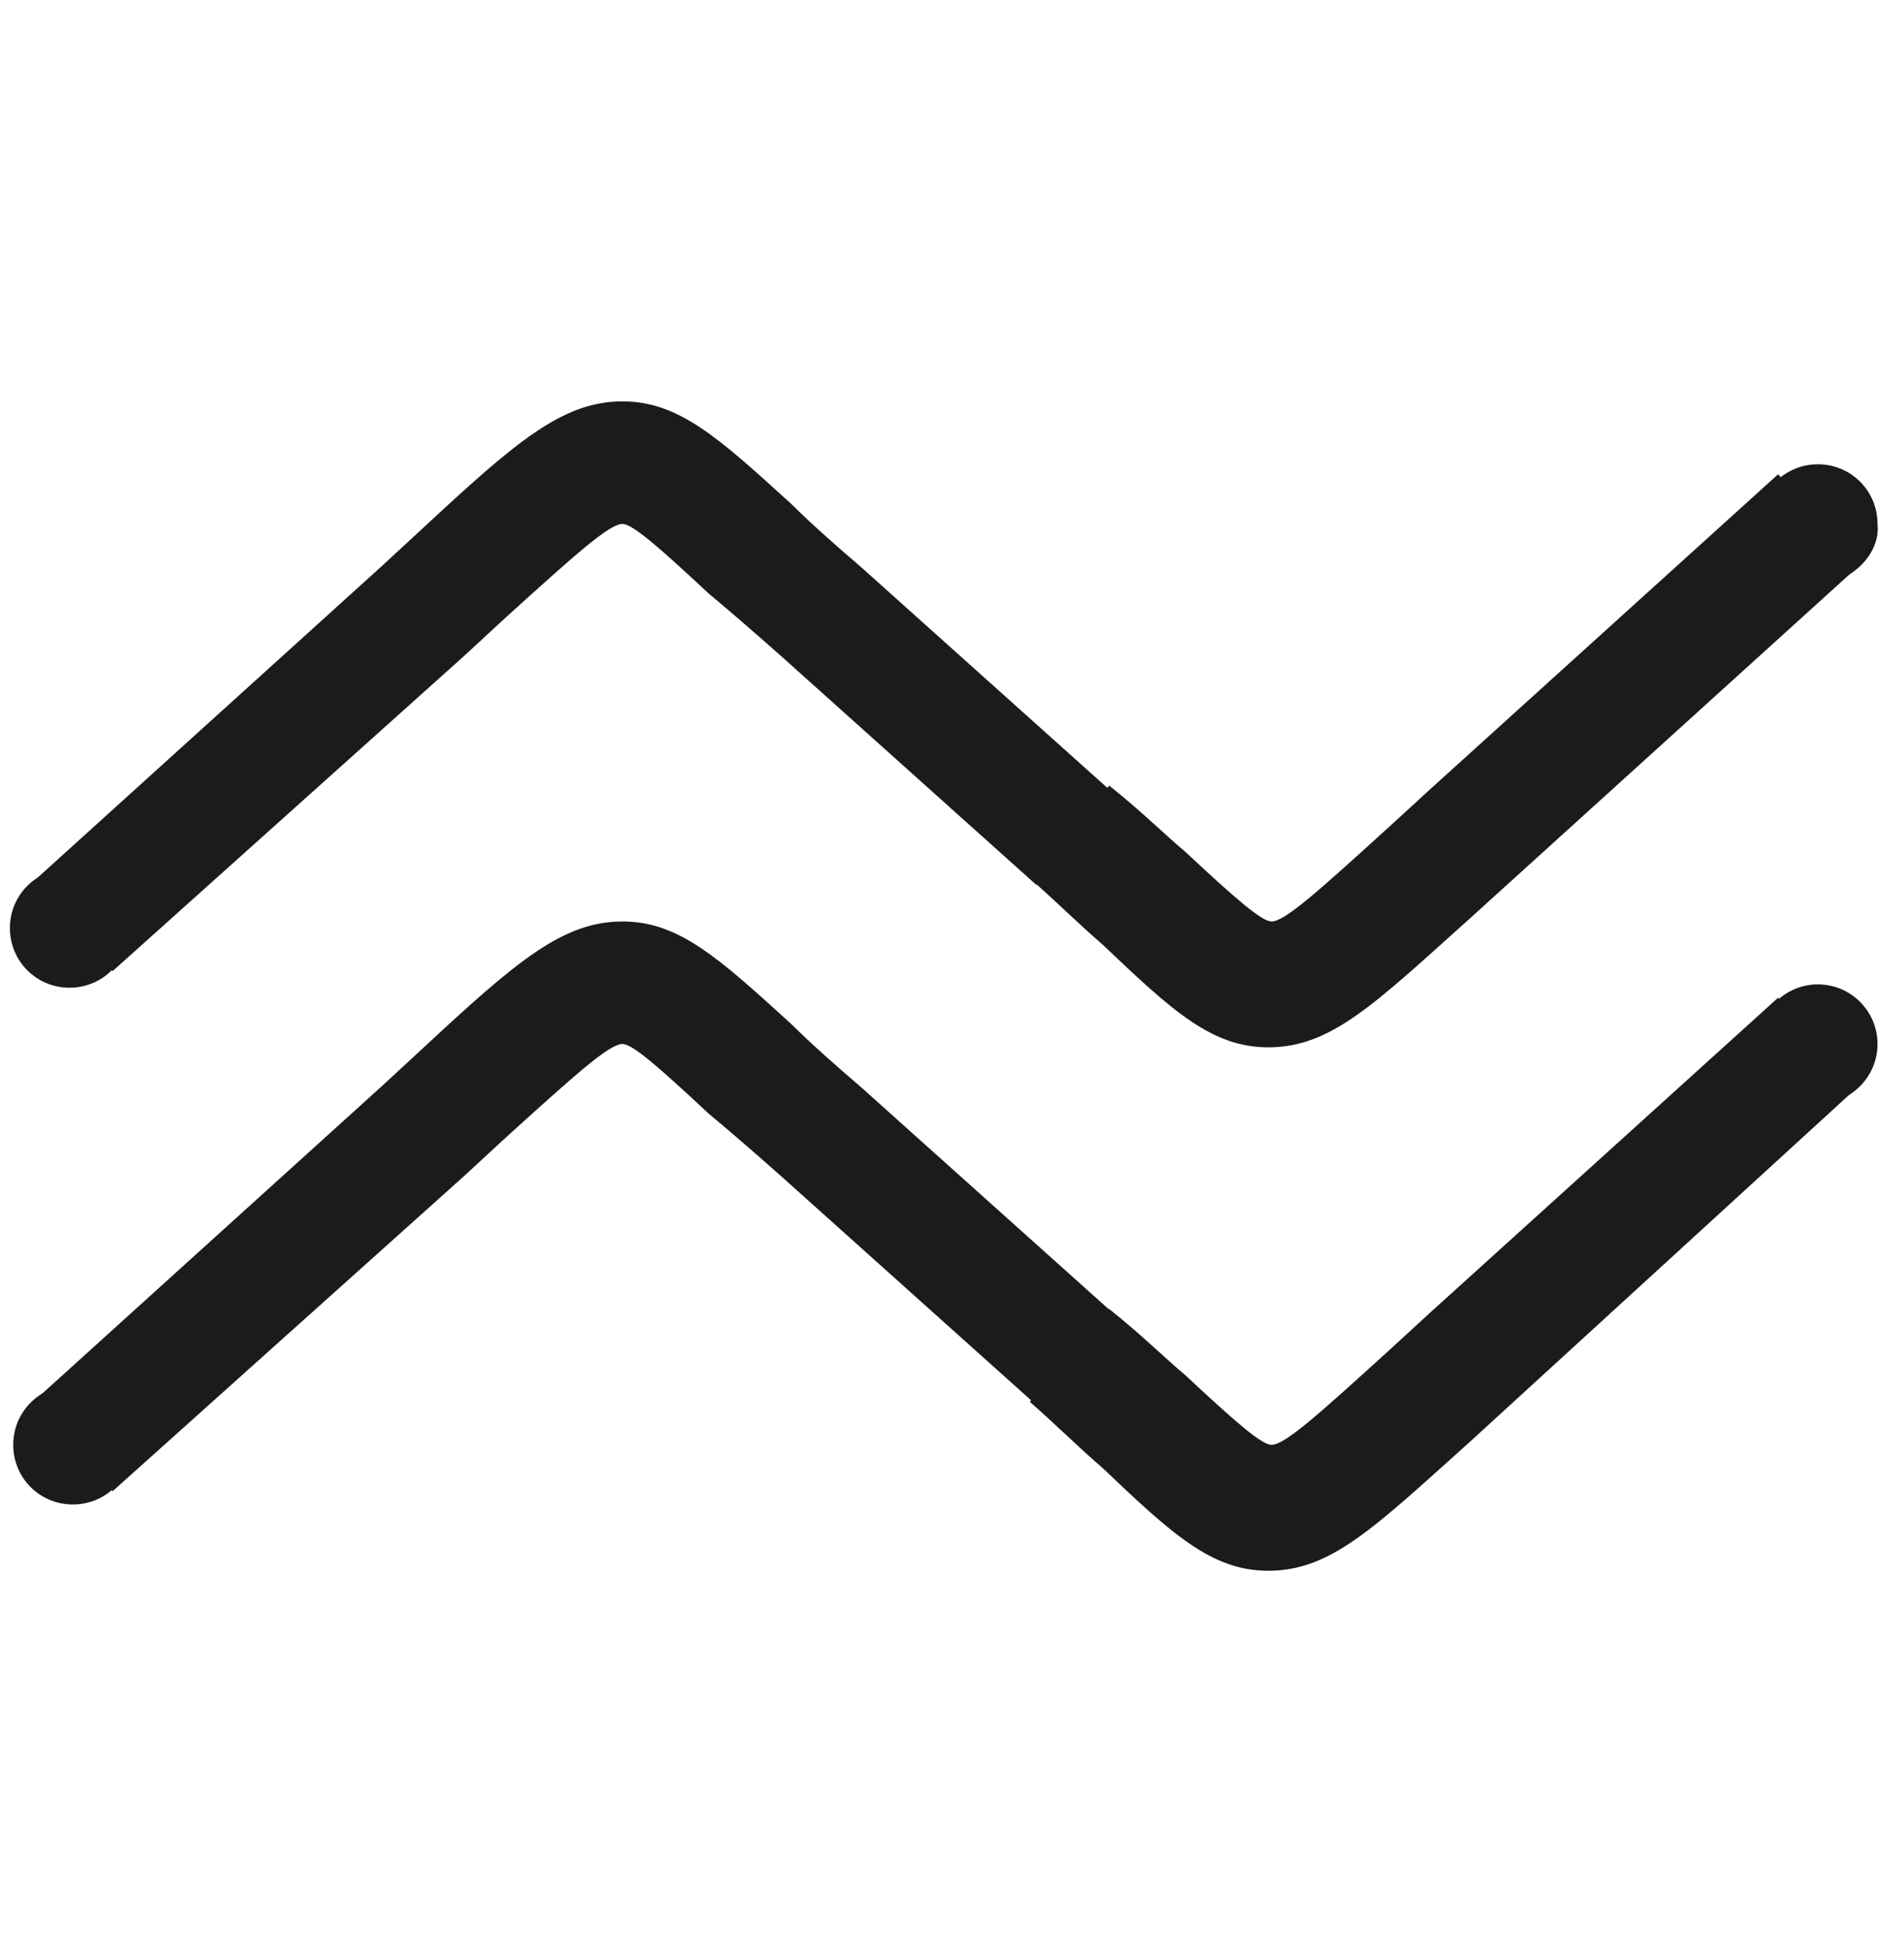 <?xml version="1.0" encoding="UTF-8"?> <svg xmlns="http://www.w3.org/2000/svg" width="40" height="41" viewBox="0 0 40 41" fill="none"> <g clip-path="url(#clip0_150_619)"> <path fill-rule="evenodd" clip-rule="evenodd" d="M1.461 18.238C2.156 18.238 2.713 18.794 2.713 19.49C2.713 20.185 2.156 20.742 1.461 20.742C0.765 20.742 0.208 20.185 0.208 19.49C0.208 18.794 0.765 18.238 1.461 18.238Z" fill="#1B1B1B"></path> <path fill-rule="evenodd" clip-rule="evenodd" d="M0.696 18.516L8 11.907L8.905 11.072C10.852 9.263 11.826 8.429 13.078 8.429C14.261 8.429 15.096 9.194 16.626 10.585C17.044 11.003 17.6 11.49 18.087 11.907L23.444 16.707L21.774 18.585L16.418 13.785C15.791 13.229 15.305 12.811 14.887 12.463C13.844 11.49 13.287 11.003 13.078 11.003C12.8 11.003 12.104 11.629 10.644 12.95L9.739 13.785L2.365 20.394L0.696 18.516Z" fill="#1B1B1B"></path> <path fill-rule="evenodd" clip-rule="evenodd" d="M38.191 12.255C37.495 12.255 36.939 11.698 36.939 11.003C36.939 10.307 37.495 9.75 38.191 9.75C38.887 9.75 39.443 10.307 39.443 11.003C39.513 11.629 38.887 12.255 38.191 12.255Z" fill="#1B1B1B"></path> <path fill-rule="evenodd" clip-rule="evenodd" d="M39.026 11.907L30.887 19.281C28.869 21.09 27.965 21.994 26.643 21.994C25.461 21.994 24.626 21.229 23.165 19.837C22.678 19.42 22.191 18.933 21.635 18.446L23.304 16.498C24 17.055 24.487 17.542 24.904 17.89C25.948 18.864 26.504 19.351 26.713 19.351C26.991 19.351 27.687 18.724 29.217 17.333L30.052 16.568L37.356 9.959L39.026 11.907Z" fill="#1B1B1B"></path> <path fill-rule="evenodd" clip-rule="evenodd" d="M1.53 29.09C2.226 29.09 2.783 29.646 2.783 30.342C2.783 31.038 2.226 31.594 1.53 31.594C0.835 31.594 0.278 31.038 0.278 30.342C0.278 29.646 0.835 29.09 1.53 29.09Z" fill="#1B1B1B"></path> <path fill-rule="evenodd" clip-rule="evenodd" d="M0.696 29.438L8 22.829L8.905 21.994C10.852 20.185 11.826 19.351 13.078 19.351C14.261 19.351 15.096 20.116 16.626 21.507C17.044 21.924 17.6 22.412 18.087 22.829L23.444 27.629L21.774 29.507L16.418 24.707C15.791 24.151 15.305 23.733 14.887 23.385C13.844 22.412 13.287 21.924 13.078 21.924C12.8 21.924 12.104 22.551 10.644 23.872L9.739 24.707L2.365 31.316L0.696 29.438Z" fill="#1B1B1B"></path> <path d="M38.191 23.177C38.883 23.177 39.443 22.616 39.443 21.924C39.443 21.233 38.883 20.672 38.191 20.672C37.5 20.672 36.939 21.233 36.939 21.924C36.939 22.616 37.5 23.177 38.191 23.177Z" fill="#1B1B1B"></path> <path fill-rule="evenodd" clip-rule="evenodd" d="M39.026 22.829L30.887 30.272C28.869 32.081 27.965 32.986 26.643 32.986C25.461 32.986 24.626 32.22 23.165 30.829C22.678 30.412 22.191 29.925 21.635 29.438L23.304 27.49C24 28.046 24.487 28.533 24.904 28.881C25.948 29.855 26.504 30.342 26.713 30.342C26.991 30.342 27.687 29.716 29.217 28.325L30.052 27.559L37.356 20.951L39.026 22.829Z" fill="#1B1B1B"></path> </g> <defs> <clipPath id="clip0_150_619"> <rect width="40" height="40" fill="white" transform="translate(0 0.846)"></rect> </clipPath> </defs> </svg> 